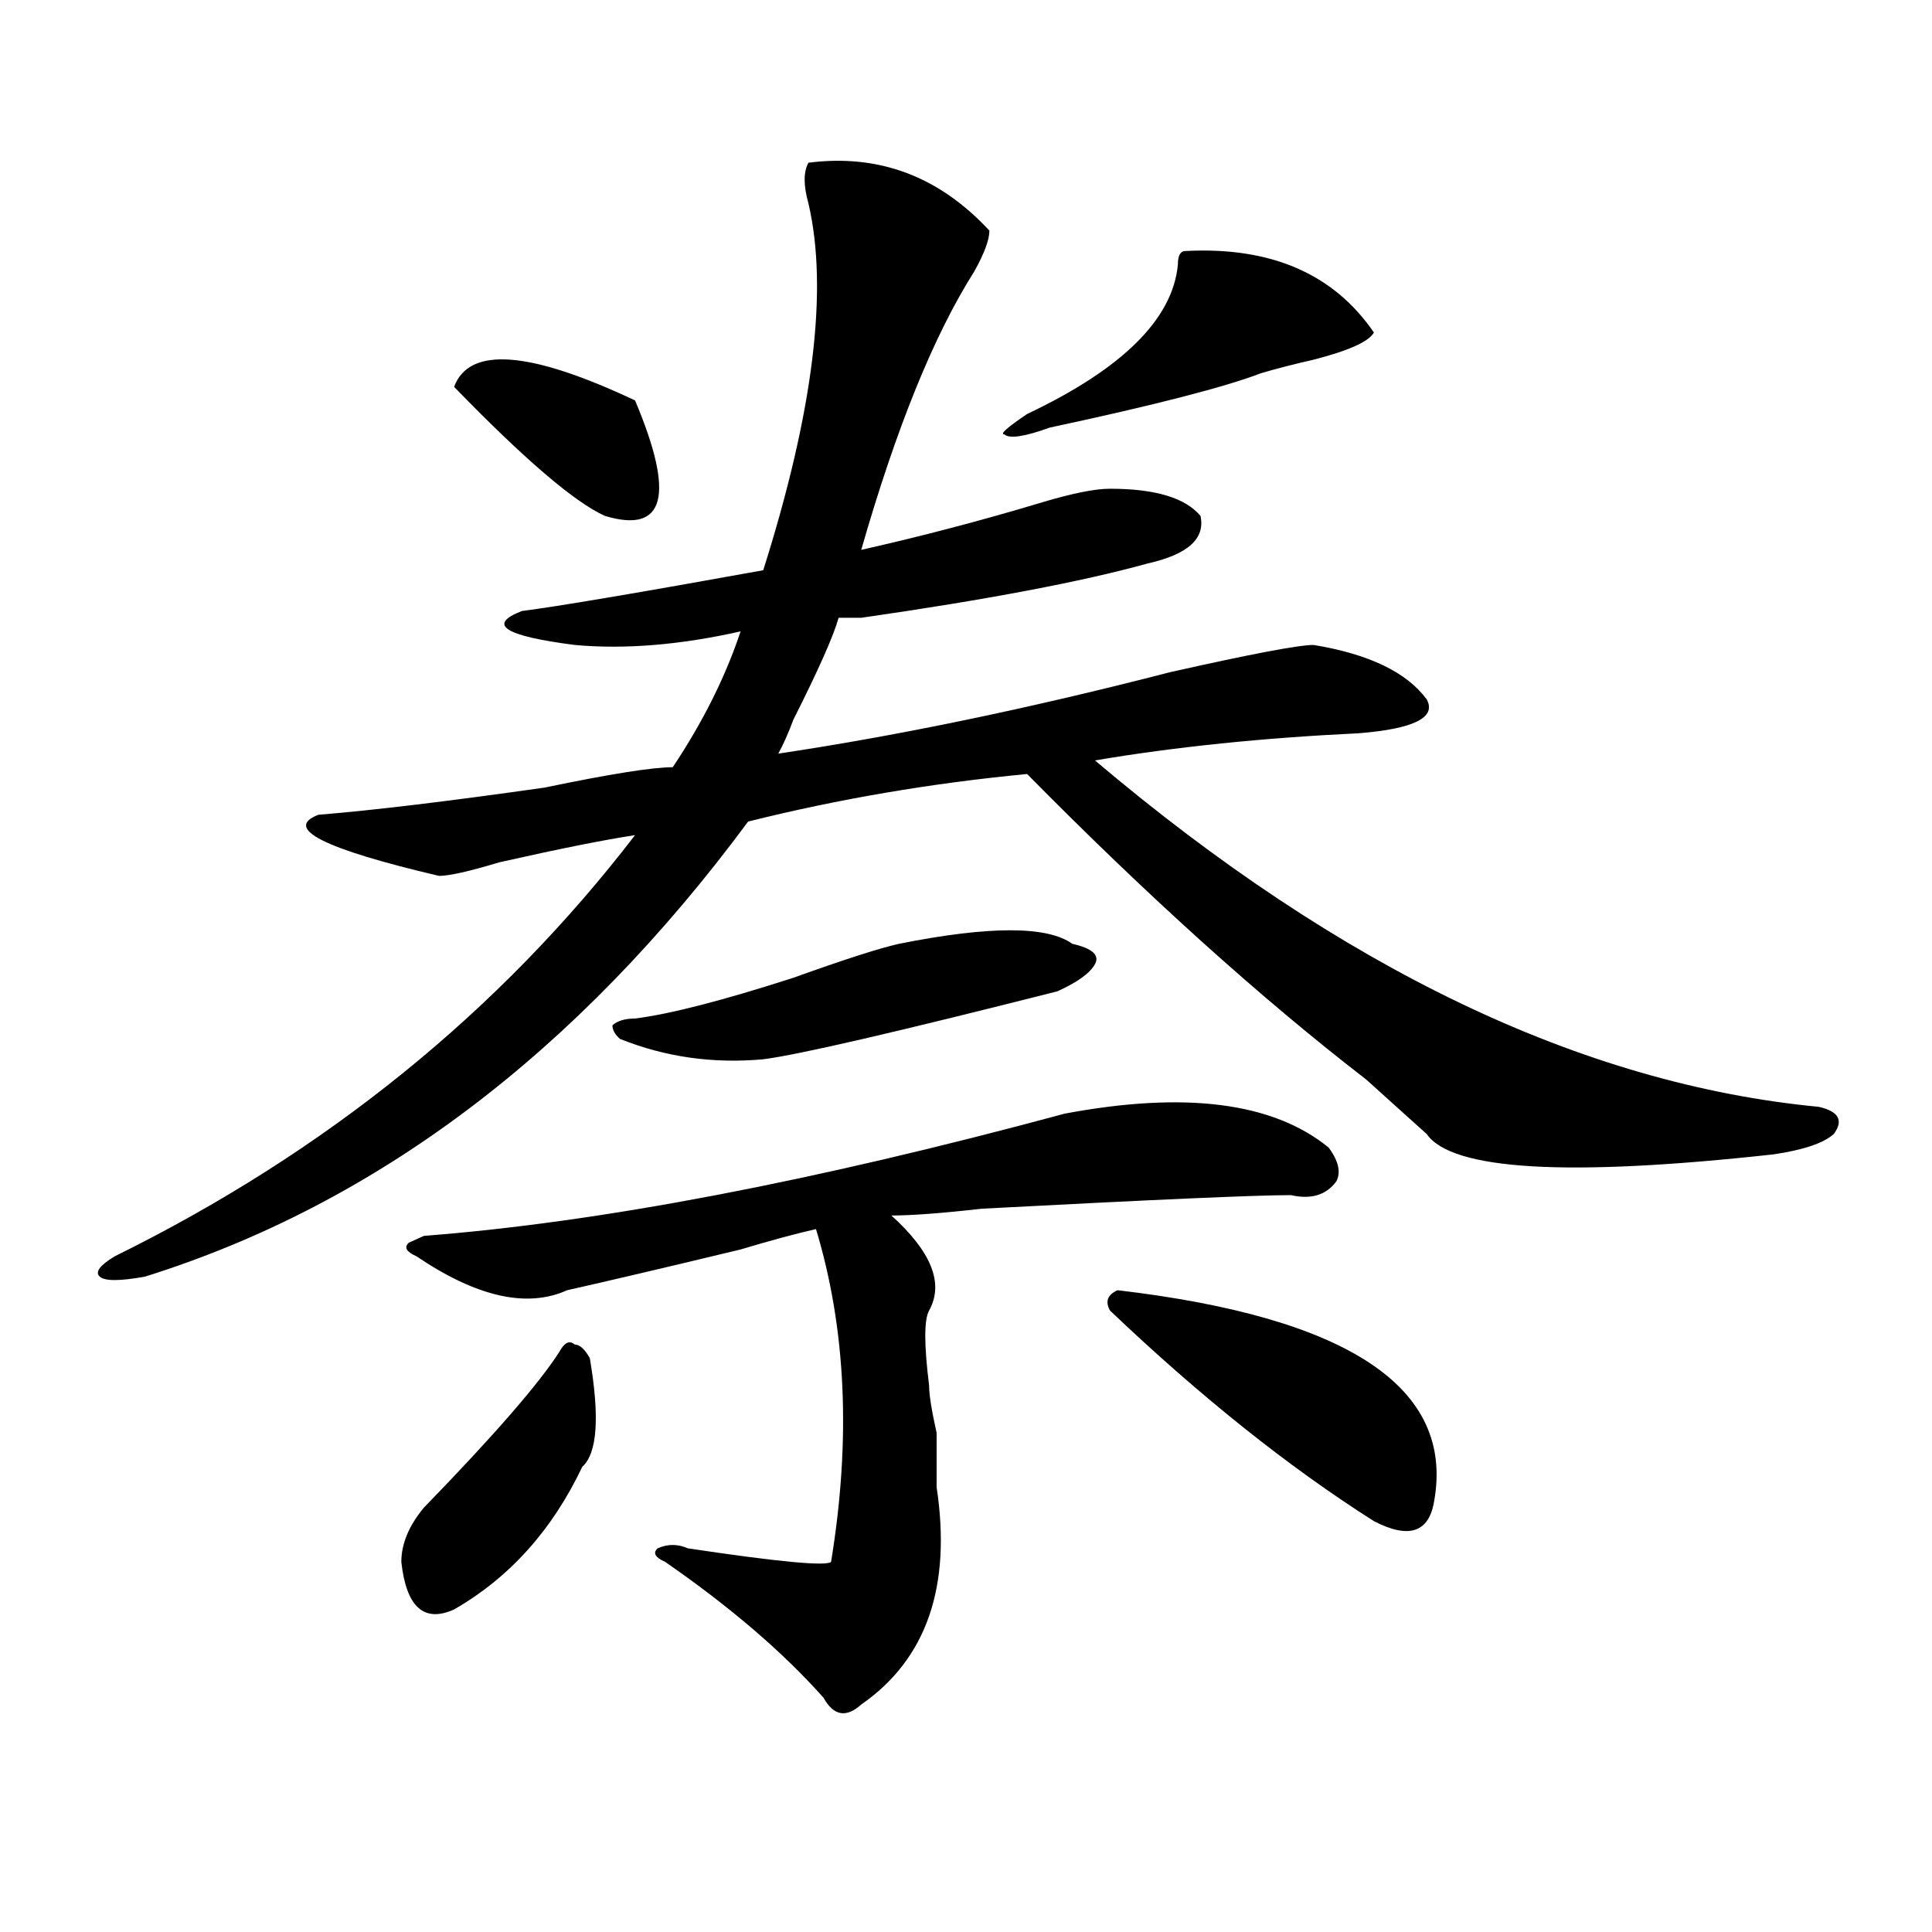 <?xml version="1.0" encoding="utf-8"?>
<!-- Generator: Adobe Illustrator 16.0.0, SVG Export Plug-In . SVG Version: 6.00 Build 0)  -->
<!DOCTYPE svg PUBLIC "-//W3C//DTD SVG 1.1//EN" "http://www.w3.org/Graphics/SVG/1.1/DTD/svg11.dtd">
<svg version="1.1" id="图层_1" xmlns="http://www.w3.org/2000/svg" xmlns:xlink="http://www.w3.org/1999/xlink" x="0px" y="0px"
	 width="1000px" height="1000px" viewBox="0 0 1000 1000" enable-background="new 0 0 1000 1000" xml:space="preserve">
<path d="M418.453,84.219c36.401-4.669,67.62,7.031,93.656,35.156c0,4.724-2.622,11.755-7.805,21.094
	c-20.853,32.849-40.364,80.859-58.535,144.141c31.219-7.031,62.438-15.216,93.656-24.609c15.609-4.669,27.316-7.031,35.121-7.031
	c23.414,0,39.023,4.724,46.828,14.063c2.562,11.755-6.524,19.94-27.316,24.609c-33.841,9.394-83.29,18.786-148.289,28.125
	c-5.243,0-9.146,0-11.707,0c-2.622,9.394-10.427,26.972-23.414,52.734c-2.622,7.031-5.243,12.909-7.805,17.578
	c62.438-9.339,130.058-23.401,202.922-42.188c41.585-9.339,66.34-14.063,74.145-14.063c28.597,4.724,48.108,14.063,58.535,28.125
	c5.183,9.394-6.524,15.271-35.121,17.578c-49.45,2.362-94.997,7.031-136.582,14.063C694.179,501.425,819.054,561.19,941.367,572.891
	c10.366,2.362,12.987,7.031,7.805,14.063c-5.243,4.724-15.609,8.239-31.219,10.547c-106.704,11.755-166.521,8.239-179.508-10.547
	c-5.243-4.669-15.609-14.063-31.219-28.125c-54.633-42.188-113.168-94.922-175.605-158.203
	c-49.45,4.724-97.559,12.909-144.387,24.609C298.761,544.766,194.679,623.317,75.047,660.781c-13.048,2.362-20.853,2.362-23.414,0
	c-2.622-2.308,0-5.823,7.805-10.547c109.266-53.888,199.02-126.563,269.262-217.969c-15.609,2.362-39.023,7.031-70.242,14.063
	c-15.609,4.724-26.036,7.031-31.219,7.031c-59.876-14.063-80.669-24.609-62.438-31.641c28.597-2.308,67.62-7.031,117.07-14.063
	c33.78-7.031,55.913-10.547,66.34-10.547c15.609-23.401,27.316-46.856,35.121-70.313c-31.219,7.031-59.876,9.394-85.852,7.031
	c-36.462-4.669-45.548-10.547-27.316-17.578c18.171-2.308,59.815-9.339,124.875-21.094c25.976-82.013,33.78-145.294,23.414-189.844
	C415.831,95.974,415.831,88.942,418.453,84.219z M289.676,699.453c2.562-4.669,5.183-5.823,7.805-3.516
	c2.562,0,5.183,2.362,7.805,7.031c5.183,30.487,3.902,49.219-3.902,56.25c-15.609,32.849-37.743,57.403-66.34,73.828
	c-15.609,7.031-24.755-1.209-27.316-24.609c0-9.339,3.902-18.731,11.707-28.125C255.835,742.849,279.249,715.878,289.676,699.453z
	 M551.133,576.406c62.438-11.7,107.925-5.823,136.582,17.578c5.183,7.031,6.464,12.909,3.902,17.578
	c-5.243,7.031-13.048,9.394-23.414,7.031c-18.231,0-71.583,2.362-159.996,7.031c-20.853,2.362-36.462,3.516-46.828,3.516
	c20.792,18.786,27.316,35.156,19.512,49.219c-2.622,4.724-2.622,17.578,0,38.672c0,4.724,1.28,12.909,3.902,24.609
	c0,14.063,0,23.456,0,28.125c7.805,51.525-5.243,89.044-39.023,112.5c-7.805,7.031-14.329,5.822-19.512-3.516
	c-20.853-23.456-48.169-46.912-81.949-70.313c-5.243-2.308-6.524-4.669-3.902-7.031c5.183-2.308,10.366-2.308,15.609,0
	c46.828,7.031,71.522,9.338,74.145,7.031c10.366-63.281,7.805-120.685-7.805-172.266c-10.427,2.362-23.414,5.878-39.023,10.547
	c-39.023,9.394-68.962,16.425-89.754,21.094c-20.853,9.394-46.828,3.516-78.047-17.578c-5.243-2.308-6.524-4.669-3.902-7.031
	l7.805-3.516C310.468,632.656,421.015,611.563,551.133,576.406z M235.043,200.234c7.805-21.094,39.023-18.731,93.656,7.031
	c20.792,49.219,15.609,69.159-15.609,59.766C297.48,260,271.444,237.753,235.043,200.234z M465.281,488.516
	c46.828-9.339,76.706-9.339,89.754,0c10.366,2.362,14.269,5.878,11.707,10.547c-2.622,4.724-9.146,9.394-19.512,14.063
	c-83.29,21.094-134.021,32.849-152.191,35.156c-26.036,2.362-50.73-1.153-74.145-10.547c-2.622-2.308-3.902-4.669-3.902-7.031
	c2.562-2.308,6.464-3.516,11.707-3.516c18.171-2.308,45.487-9.339,81.949-21.094C436.624,496.755,454.854,490.878,465.281,488.516z
	 M613.57,129.922c44.206-2.308,76.706,11.755,97.559,42.188c-2.622,4.724-13.048,9.394-31.219,14.063
	c-10.427,2.362-19.512,4.724-27.316,7.031c-18.231,7.031-54.633,16.425-109.266,28.125c-13.048,4.724-20.853,5.878-23.414,3.516
	c-2.622,0,1.28-3.516,11.707-10.547c49.39-23.401,75.425-49.219,78.047-77.344C609.668,132.284,610.948,129.922,613.57,129.922z
	 M574.547,678.359c-2.622-4.669-1.341-8.185,3.902-10.547c119.632,14.063,174.265,50.427,163.898,108.984
	c-2.622,16.425-13.048,19.94-31.219,10.547C666.862,759.219,621.375,722.909,574.547,678.359z"/>
</svg>
